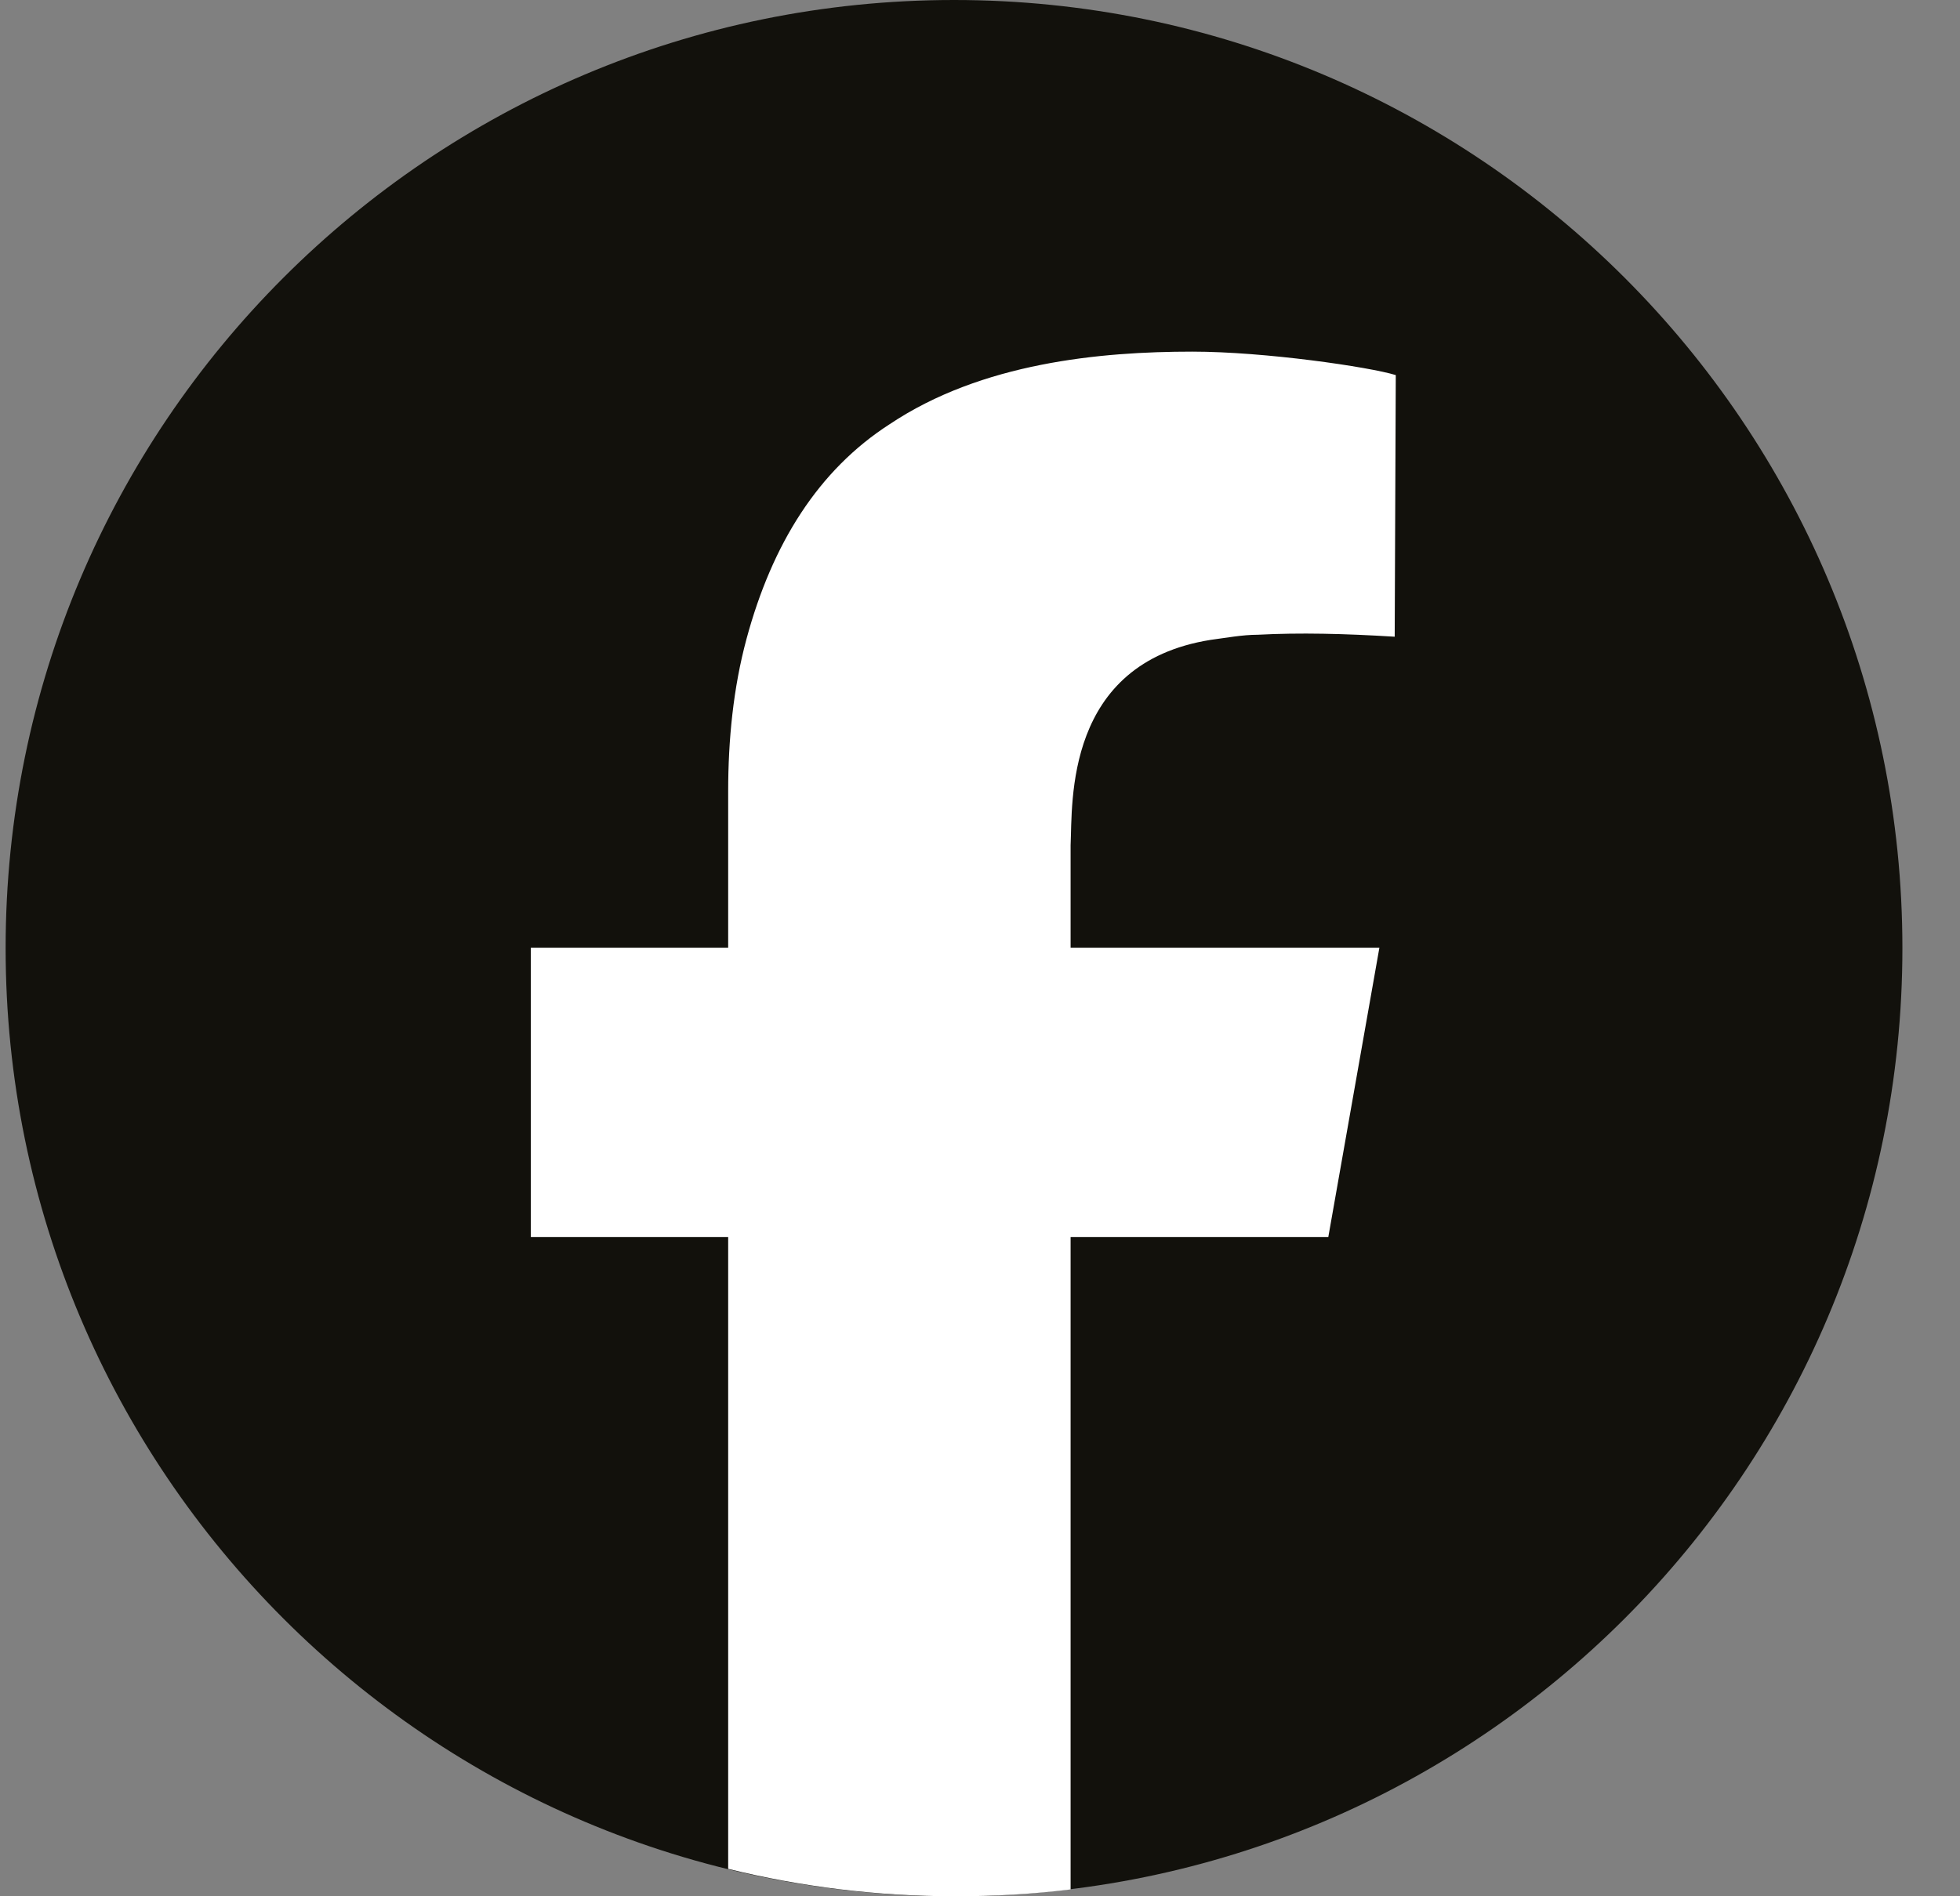 <svg width="31" height="30" viewBox="0 0 31 30" fill="none" xmlns="http://www.w3.org/2000/svg">
<rect x="0" y="0" width="31" height="30" fill="#808080" stroke="none"/>
<g clip-path="url(#clip0_5_95)">
<path d="M15.089 30C23.373 30 30.089 23.284 30.089 15C30.089 6.716 23.373 0 15.089 0C6.805 0 0.089 6.716 0.089 15C0.089 23.284 6.805 30 15.089 30Z" fill="#12110C"/>
<path d="M16.933 13.377V14.993H21.817L21.009 19.57H16.933V29.892C16.338 29.965 15.729 30 15.114 30C13.875 30 12.668 29.85 11.517 29.566V19.57H8.396V14.993H11.517V12.519C11.517 11.711 11.597 10.885 11.807 10.108C12.213 8.604 12.941 7.439 14.071 6.711C15.526 5.738 17.402 5.563 18.857 5.563C20.005 5.563 21.657 5.805 22.076 5.934L22.059 10.073C21.268 10.024 20.554 10.007 19.893 10.042C19.652 10.042 19.393 10.091 19.148 10.123C16.835 10.493 16.964 12.694 16.933 13.373V13.377Z" fill="white"/>
</g>
<defs>
<clipPath id="clip0_5_95">
<rect width="30" height="30" fill="white" transform="translate(0.089)"/>
</clipPath>
</defs>
</svg>
